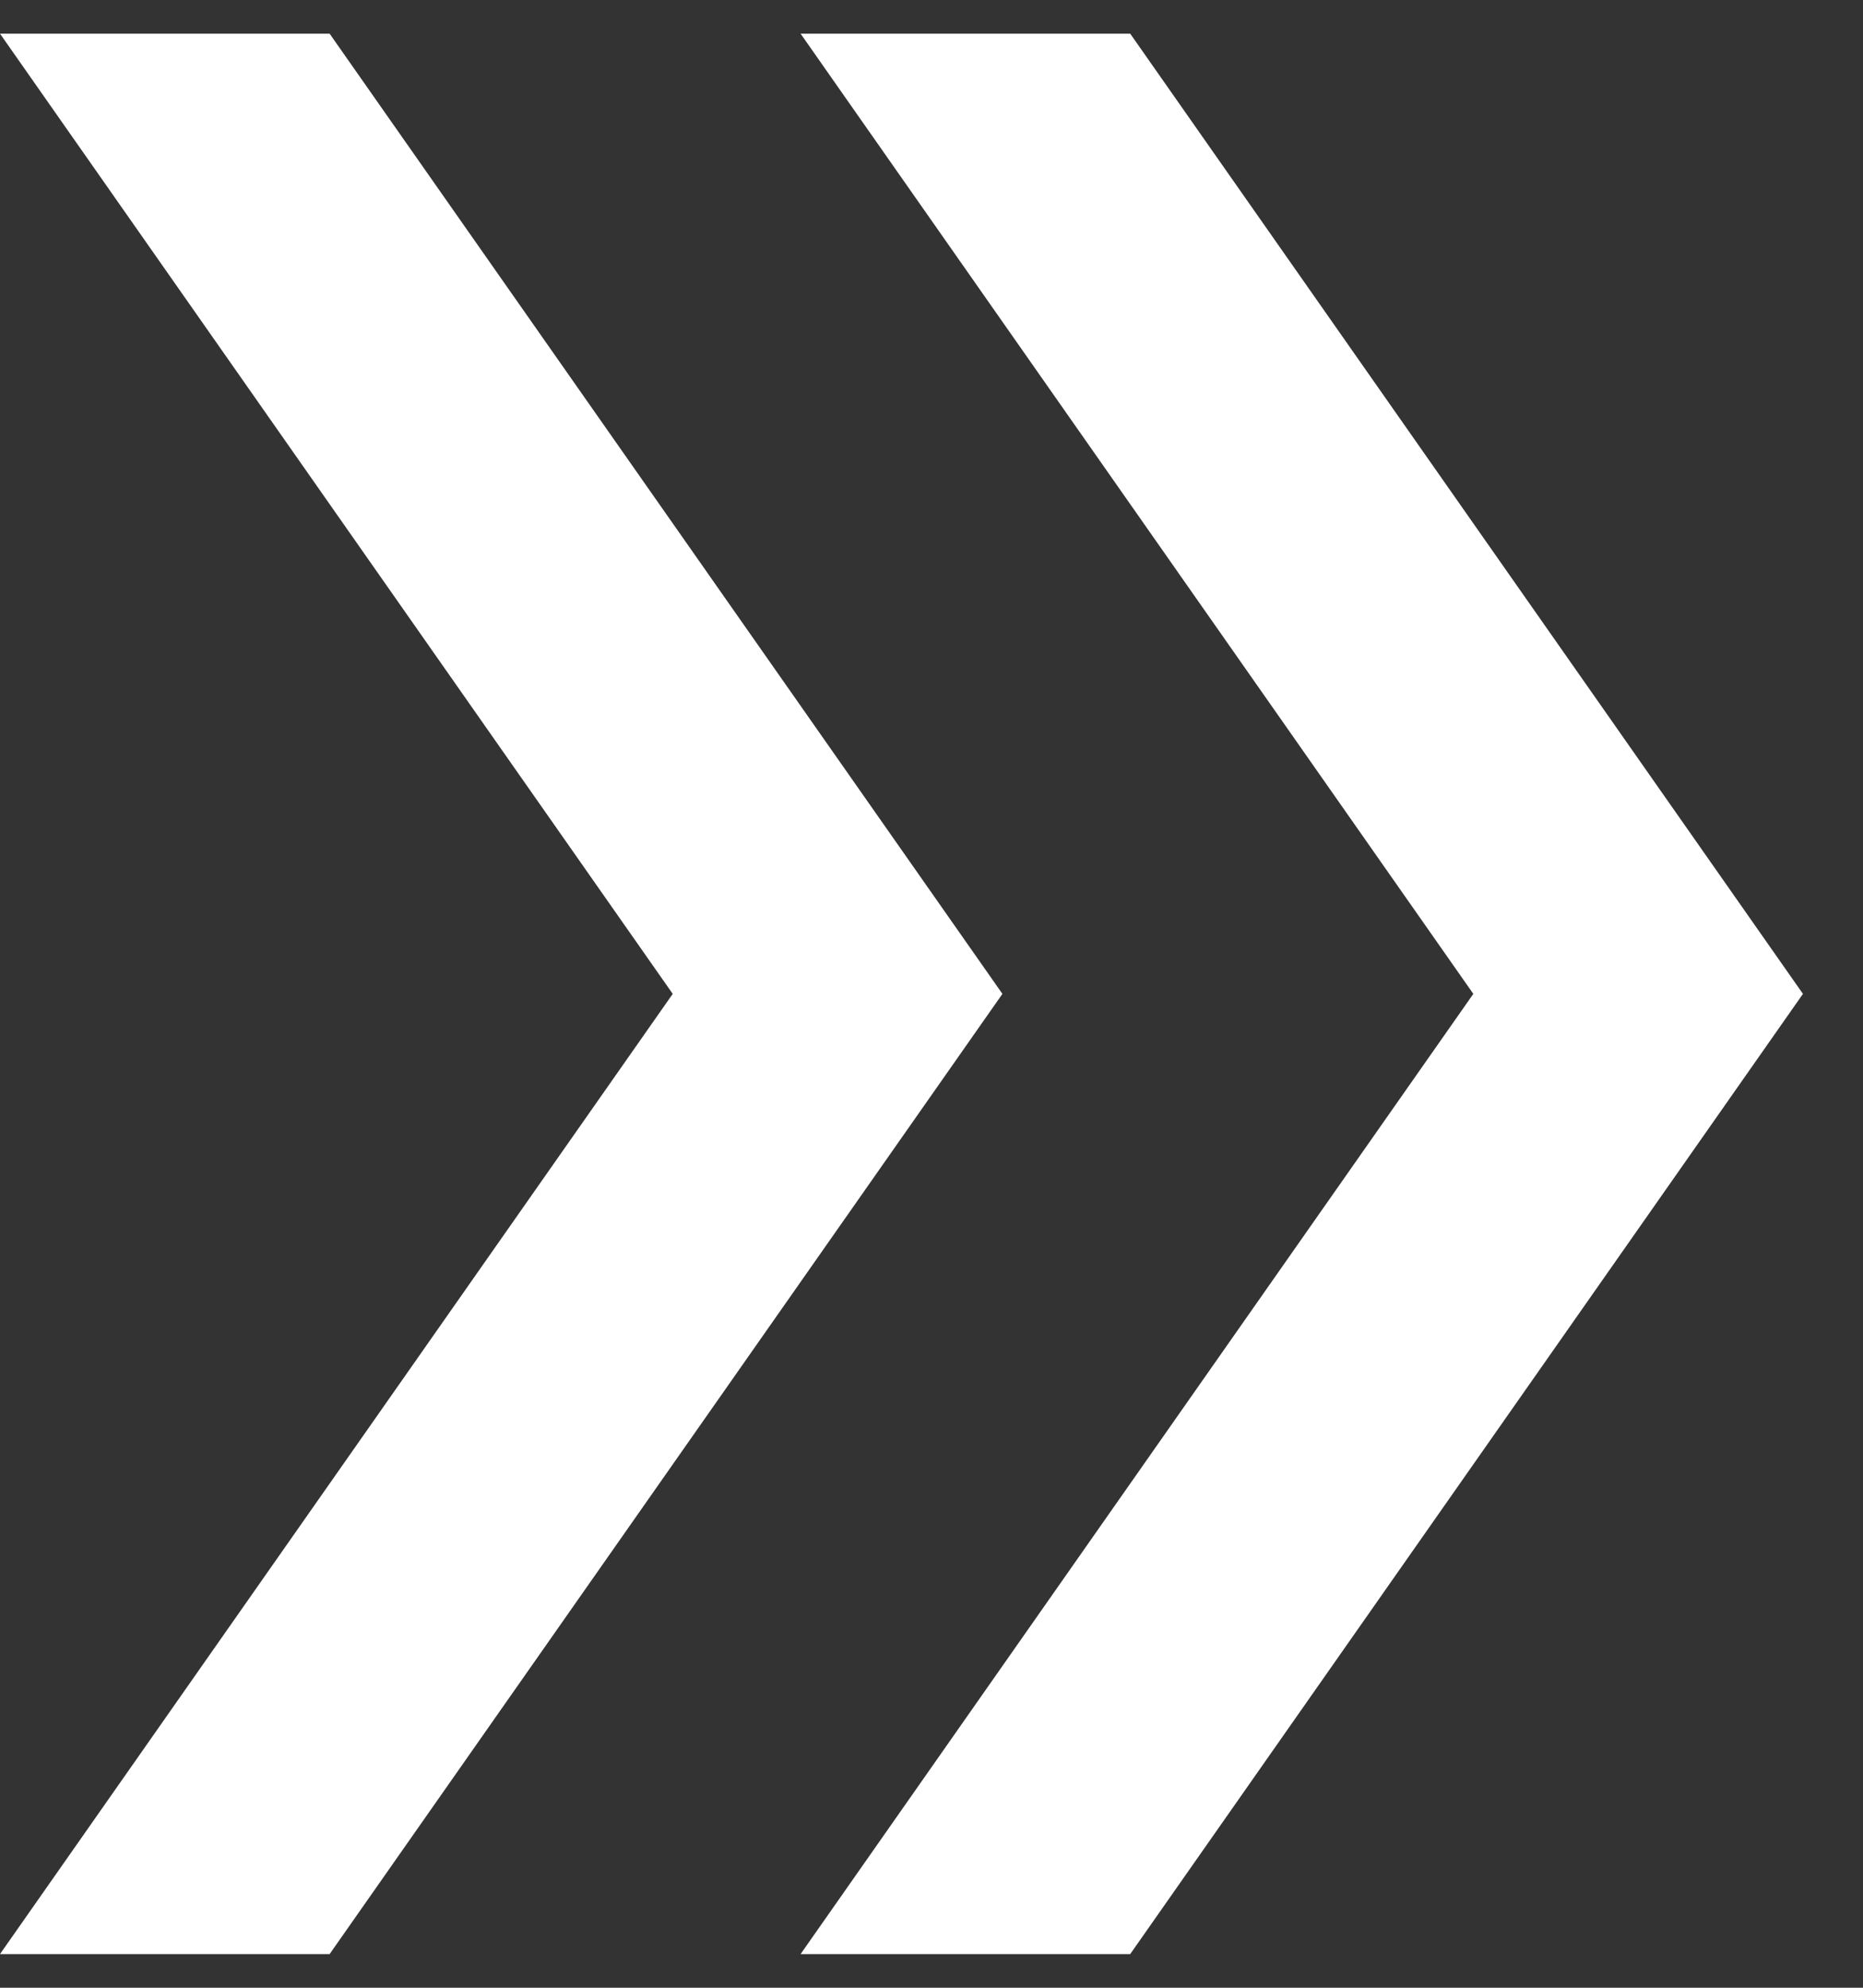 <svg width="30" height="32" viewBox="0 0 30 32" fill="none" xmlns="http://www.w3.org/2000/svg">
<rect x="0" y="0" width="30" height="32" fill="#333333" stroke="none"/>
<path d="M0 31.458L10.833 16L0 0.542H5.308L16.142 16L5.308 31.458H0ZM12.892 31.458L23.725 16L12.892 0.542H18.2L29.033 16L18.2 31.458H12.892Z" fill="white"/>
</svg>

